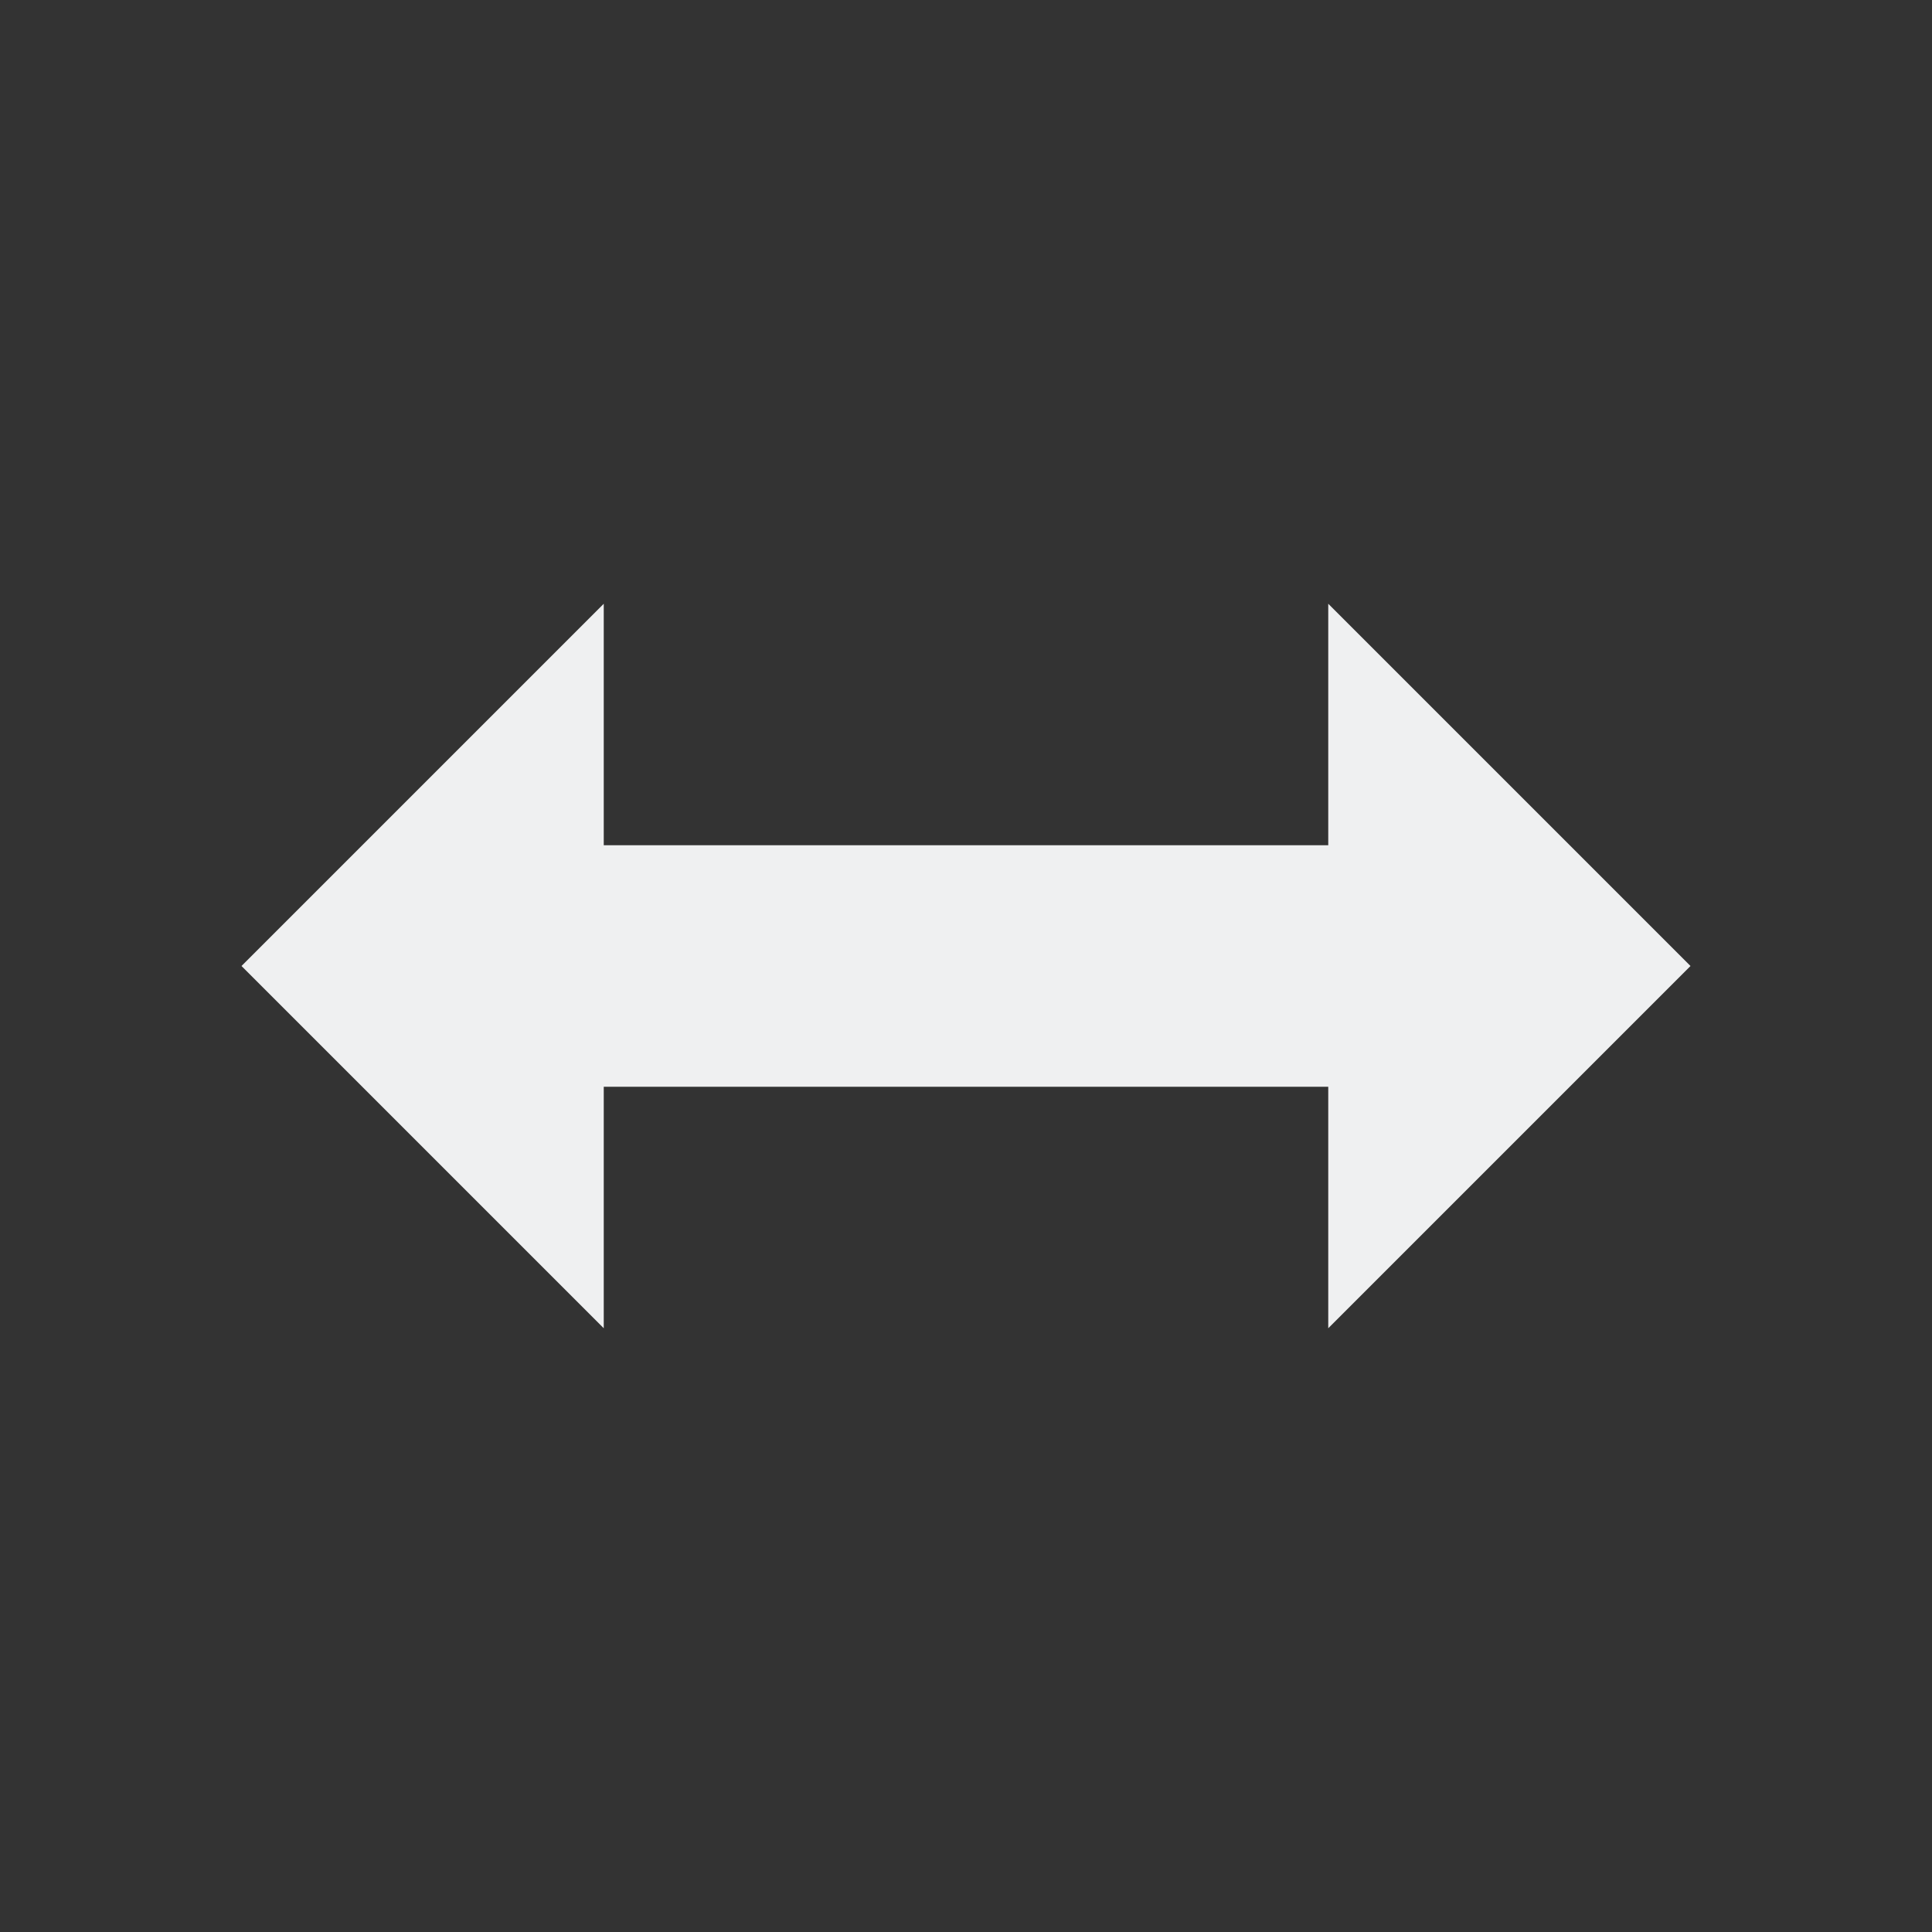 <svg viewBox="0 0 16 16" xmlns="http://www.w3.org/2000/svg"><rect x="0" y="0" width="16" height="16" fill="#333333" stroke="none"/>/&gt;<path d="m5 5-3 3 3 3v-2h6v2l3-3-3-3v2h-6z" fill="#eff0f1"/></svg>